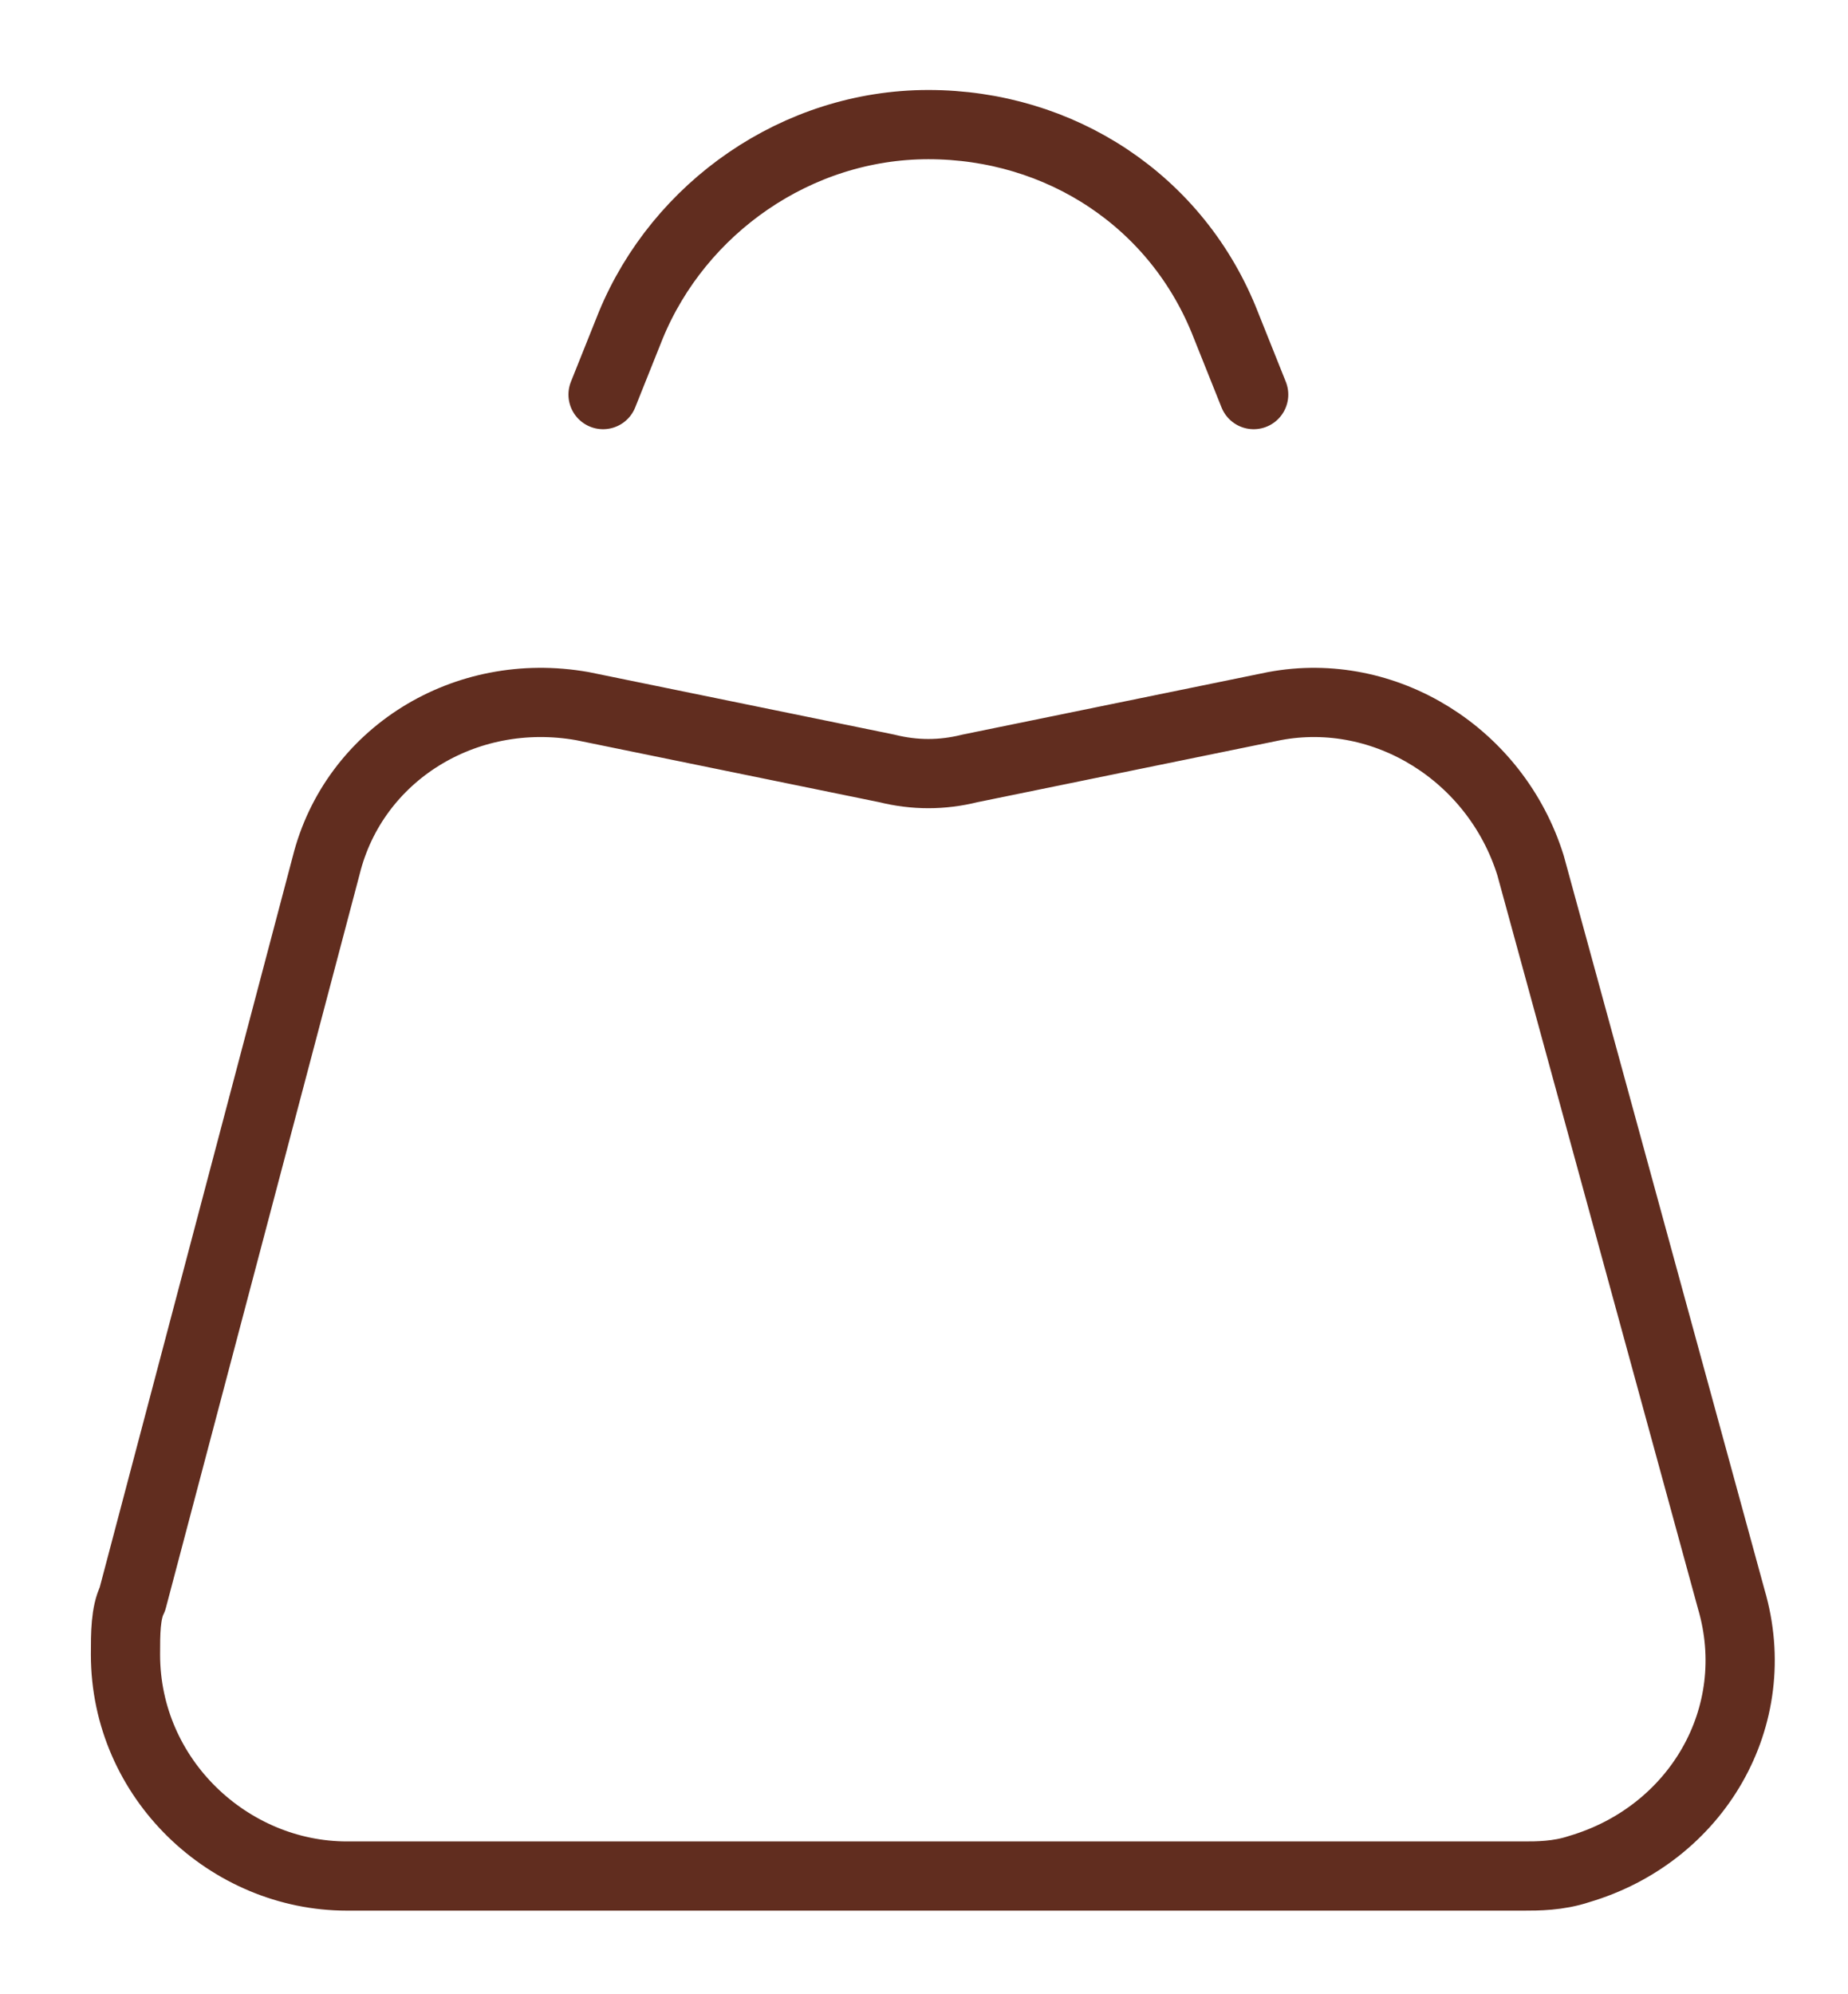 <?xml version="1.0" encoding="UTF-8"?>
<!-- Generator: Adobe Illustrator 28.3.0, SVG Export Plug-In . SVG Version: 6.00 Build 0)  -->
<svg xmlns="http://www.w3.org/2000/svg" xmlns:xlink="http://www.w3.org/1999/xlink" version="1.1" id="Layer_1" x="0px" y="0px" viewBox="0 0 26.7 28.8" style="enable-background:new 0 0 26.7 28.8;" xml:space="preserve">
<style type="text/css">
	.st0{fill:none;stroke:#612D1F;stroke-linecap:round;stroke-linejoin:round;}
</style>
<g id="shopping_bag" transform="translate(0.513 0.5)">
	<path id="Path_28" class="st0" d="M4.2,12c0.4-1.6,2-2.6,3.7-2.3l4.4,0.9c0.4,0.1,0.8,0.1,1.2,0l4.4-0.9c1.6-0.3,3.2,0.7,3.7,2.3   l2.9,10.6c0.5,1.7-0.5,3.4-2.2,3.9c-0.3,0.1-0.6,0.1-0.8,0.1h-17c-1.7,0-3.2-1.4-3.2-3.2c0-0.3,0-0.6,0.1-0.8L4.2,12z M17.6,5.2   l-0.4-1c-0.7-1.8-2.4-2.9-4.3-2.9l0,0c-1.9,0-3.6,1.2-4.3,2.9l-0.4,1"></path>
</g>
</svg>
